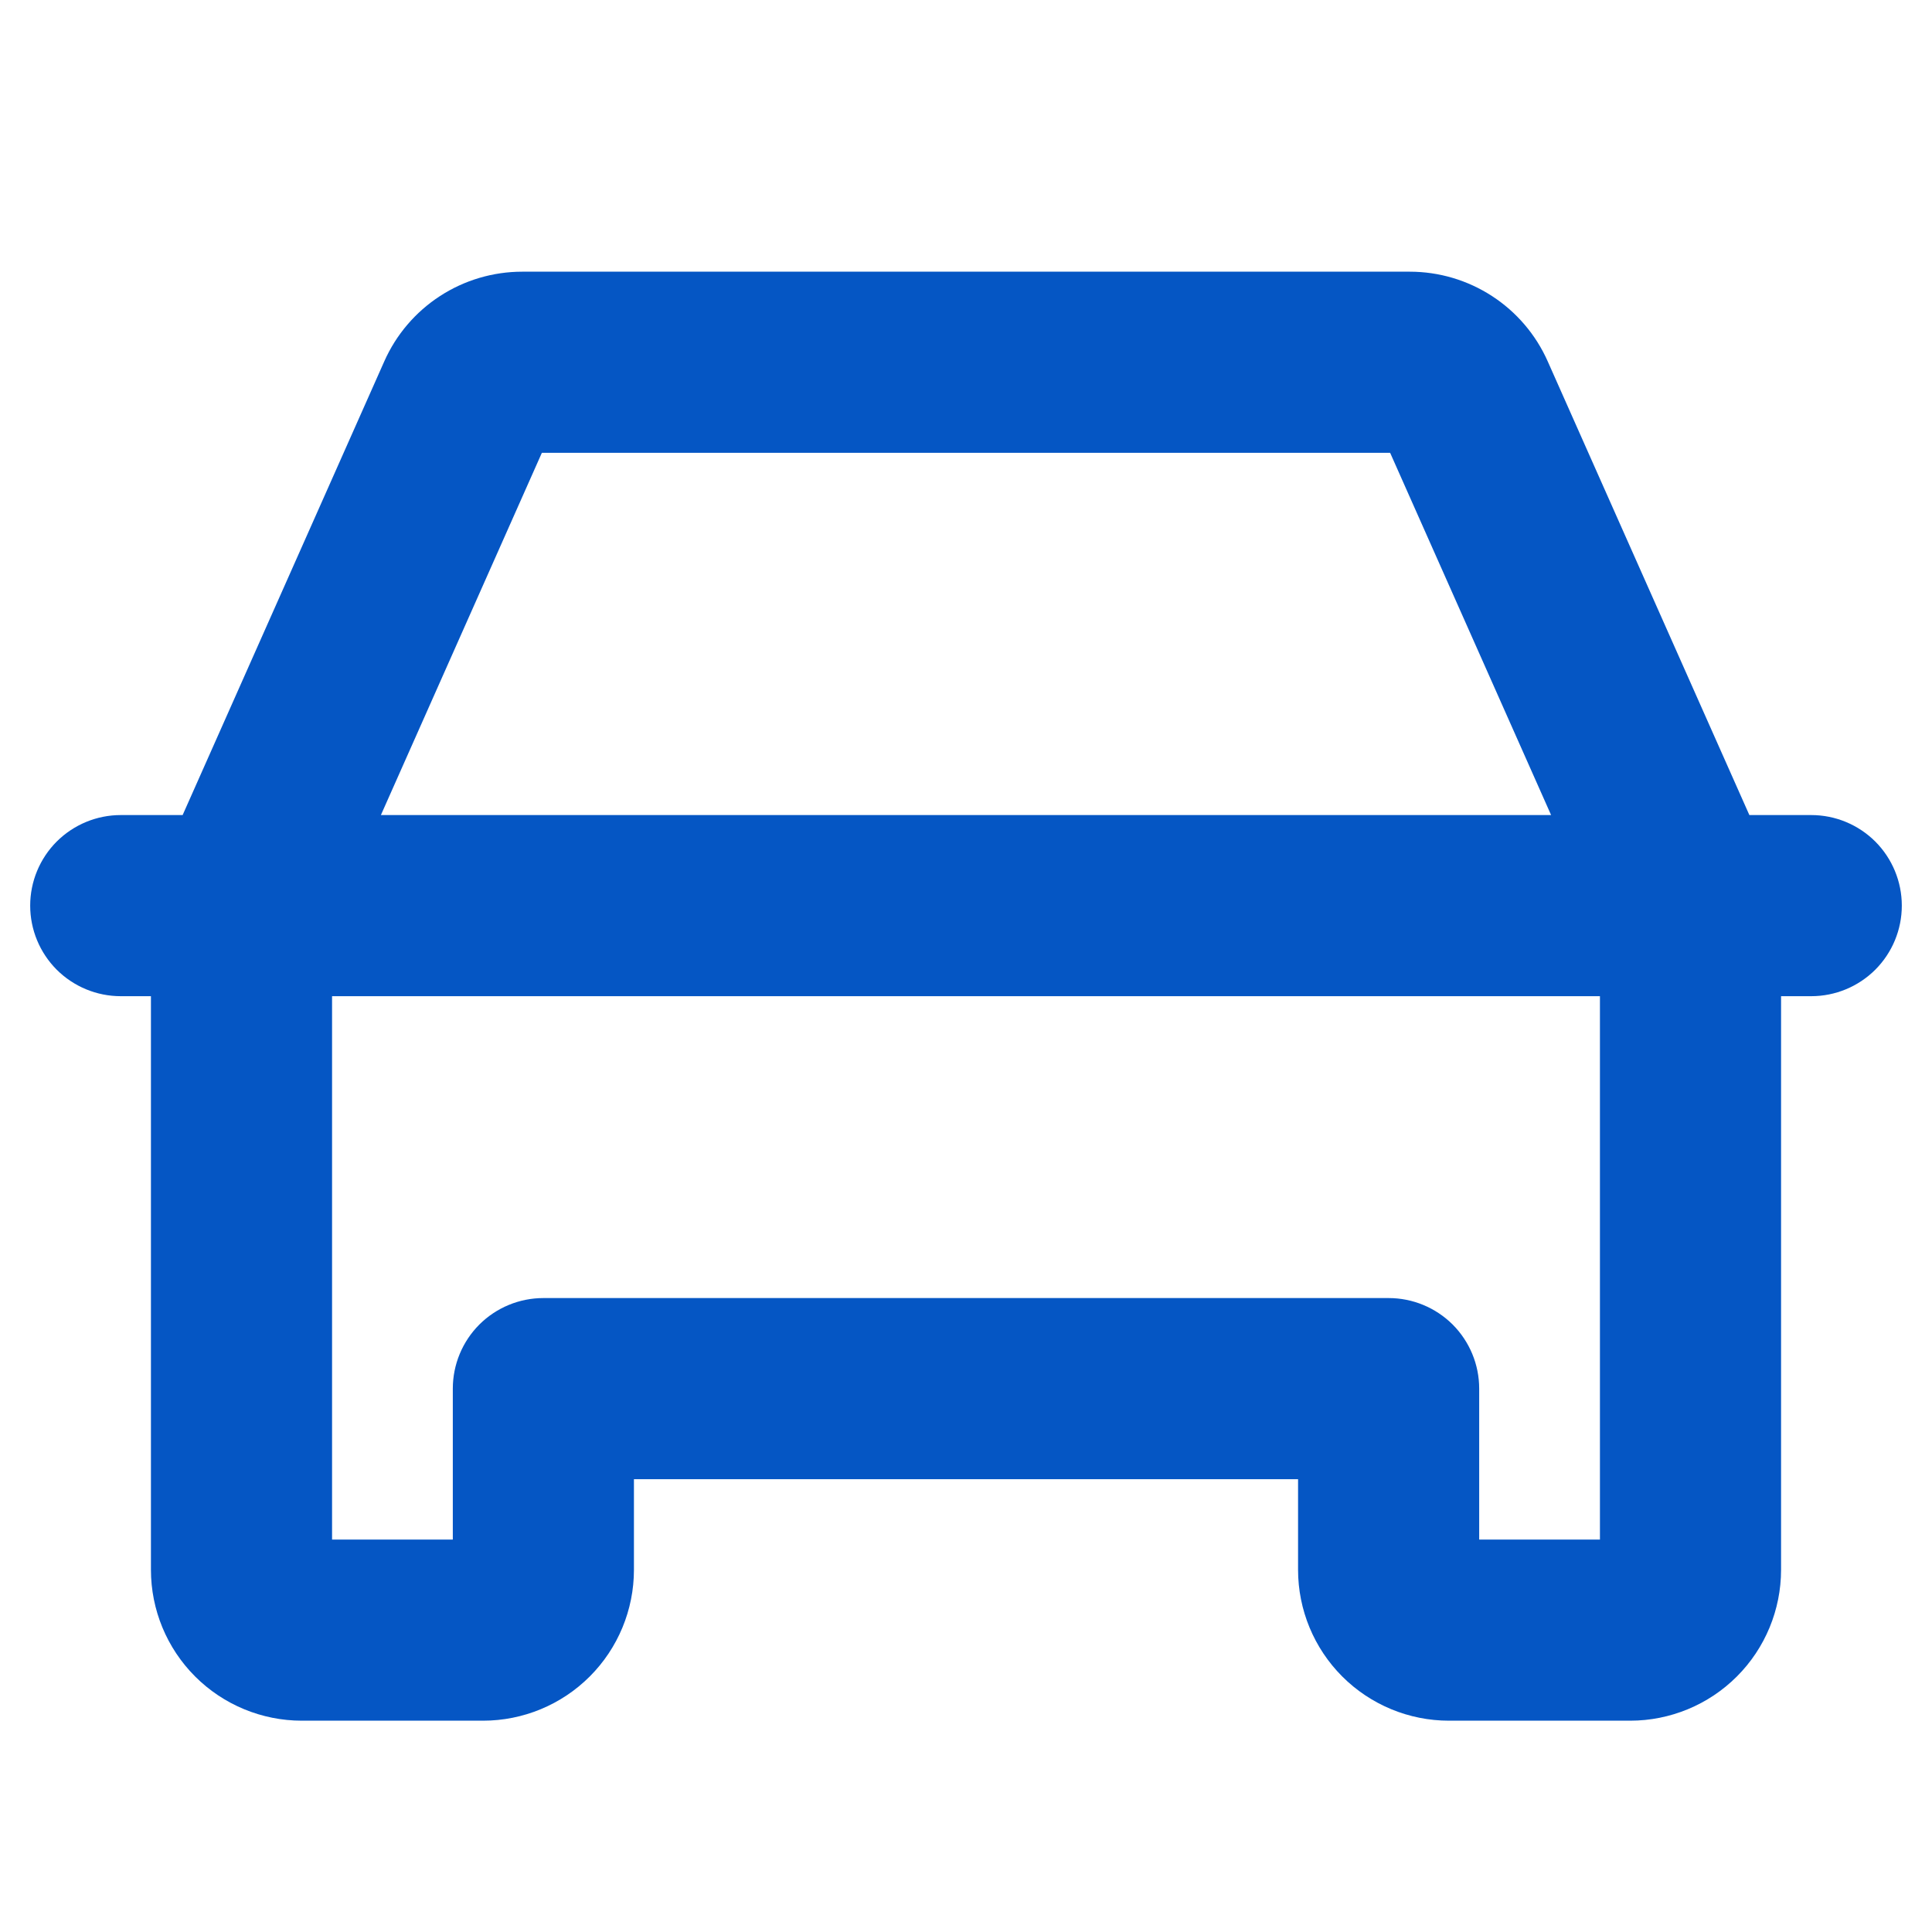 <?xml version="1.0" encoding="UTF-8"?> <svg xmlns="http://www.w3.org/2000/svg" width="32" height="32" viewBox="0 0 32 32" fill="none"> <path d="M30 13.5H28.975L25.635 5.985C25.439 5.543 25.118 5.167 24.713 4.904C24.307 4.64 23.834 4.5 23.35 4.5H8.65C8.166 4.5 7.693 4.64 7.287 4.904C6.882 5.167 6.561 5.543 6.365 5.985L3.025 13.5H2C1.602 13.5 1.221 13.658 0.939 13.939C0.658 14.221 0.5 14.602 0.5 15C0.5 15.398 0.658 15.779 0.939 16.061C1.221 16.342 1.602 16.5 2 16.5H2.5V26C2.5 26.663 2.763 27.299 3.232 27.768C3.701 28.237 4.337 28.5 5 28.5H8C8.663 28.5 9.299 28.237 9.768 27.768C10.237 27.299 10.5 26.663 10.5 26V24.5H21.5V26C21.5 26.663 21.763 27.299 22.232 27.768C22.701 28.237 23.337 28.5 24 28.5H27C27.663 28.5 28.299 28.237 28.768 27.768C29.237 27.299 29.5 26.663 29.5 26V16.5H30C30.398 16.5 30.779 16.342 31.061 16.061C31.342 15.779 31.5 15.398 31.5 15C31.5 14.602 31.342 14.221 31.061 13.939C30.779 13.658 30.398 13.5 30 13.5ZM8.975 7.5H23.025L25.691 13.5H6.309L8.975 7.5ZM26.5 25.5H24.5V23C24.5 22.602 24.342 22.221 24.061 21.939C23.779 21.658 23.398 21.5 23 21.5H9C8.602 21.5 8.221 21.658 7.939 21.939C7.658 22.221 7.5 22.602 7.5 23V25.5H5.5V16.5H26.5V25.5Z" fill="#0556C4"></path> </svg> 